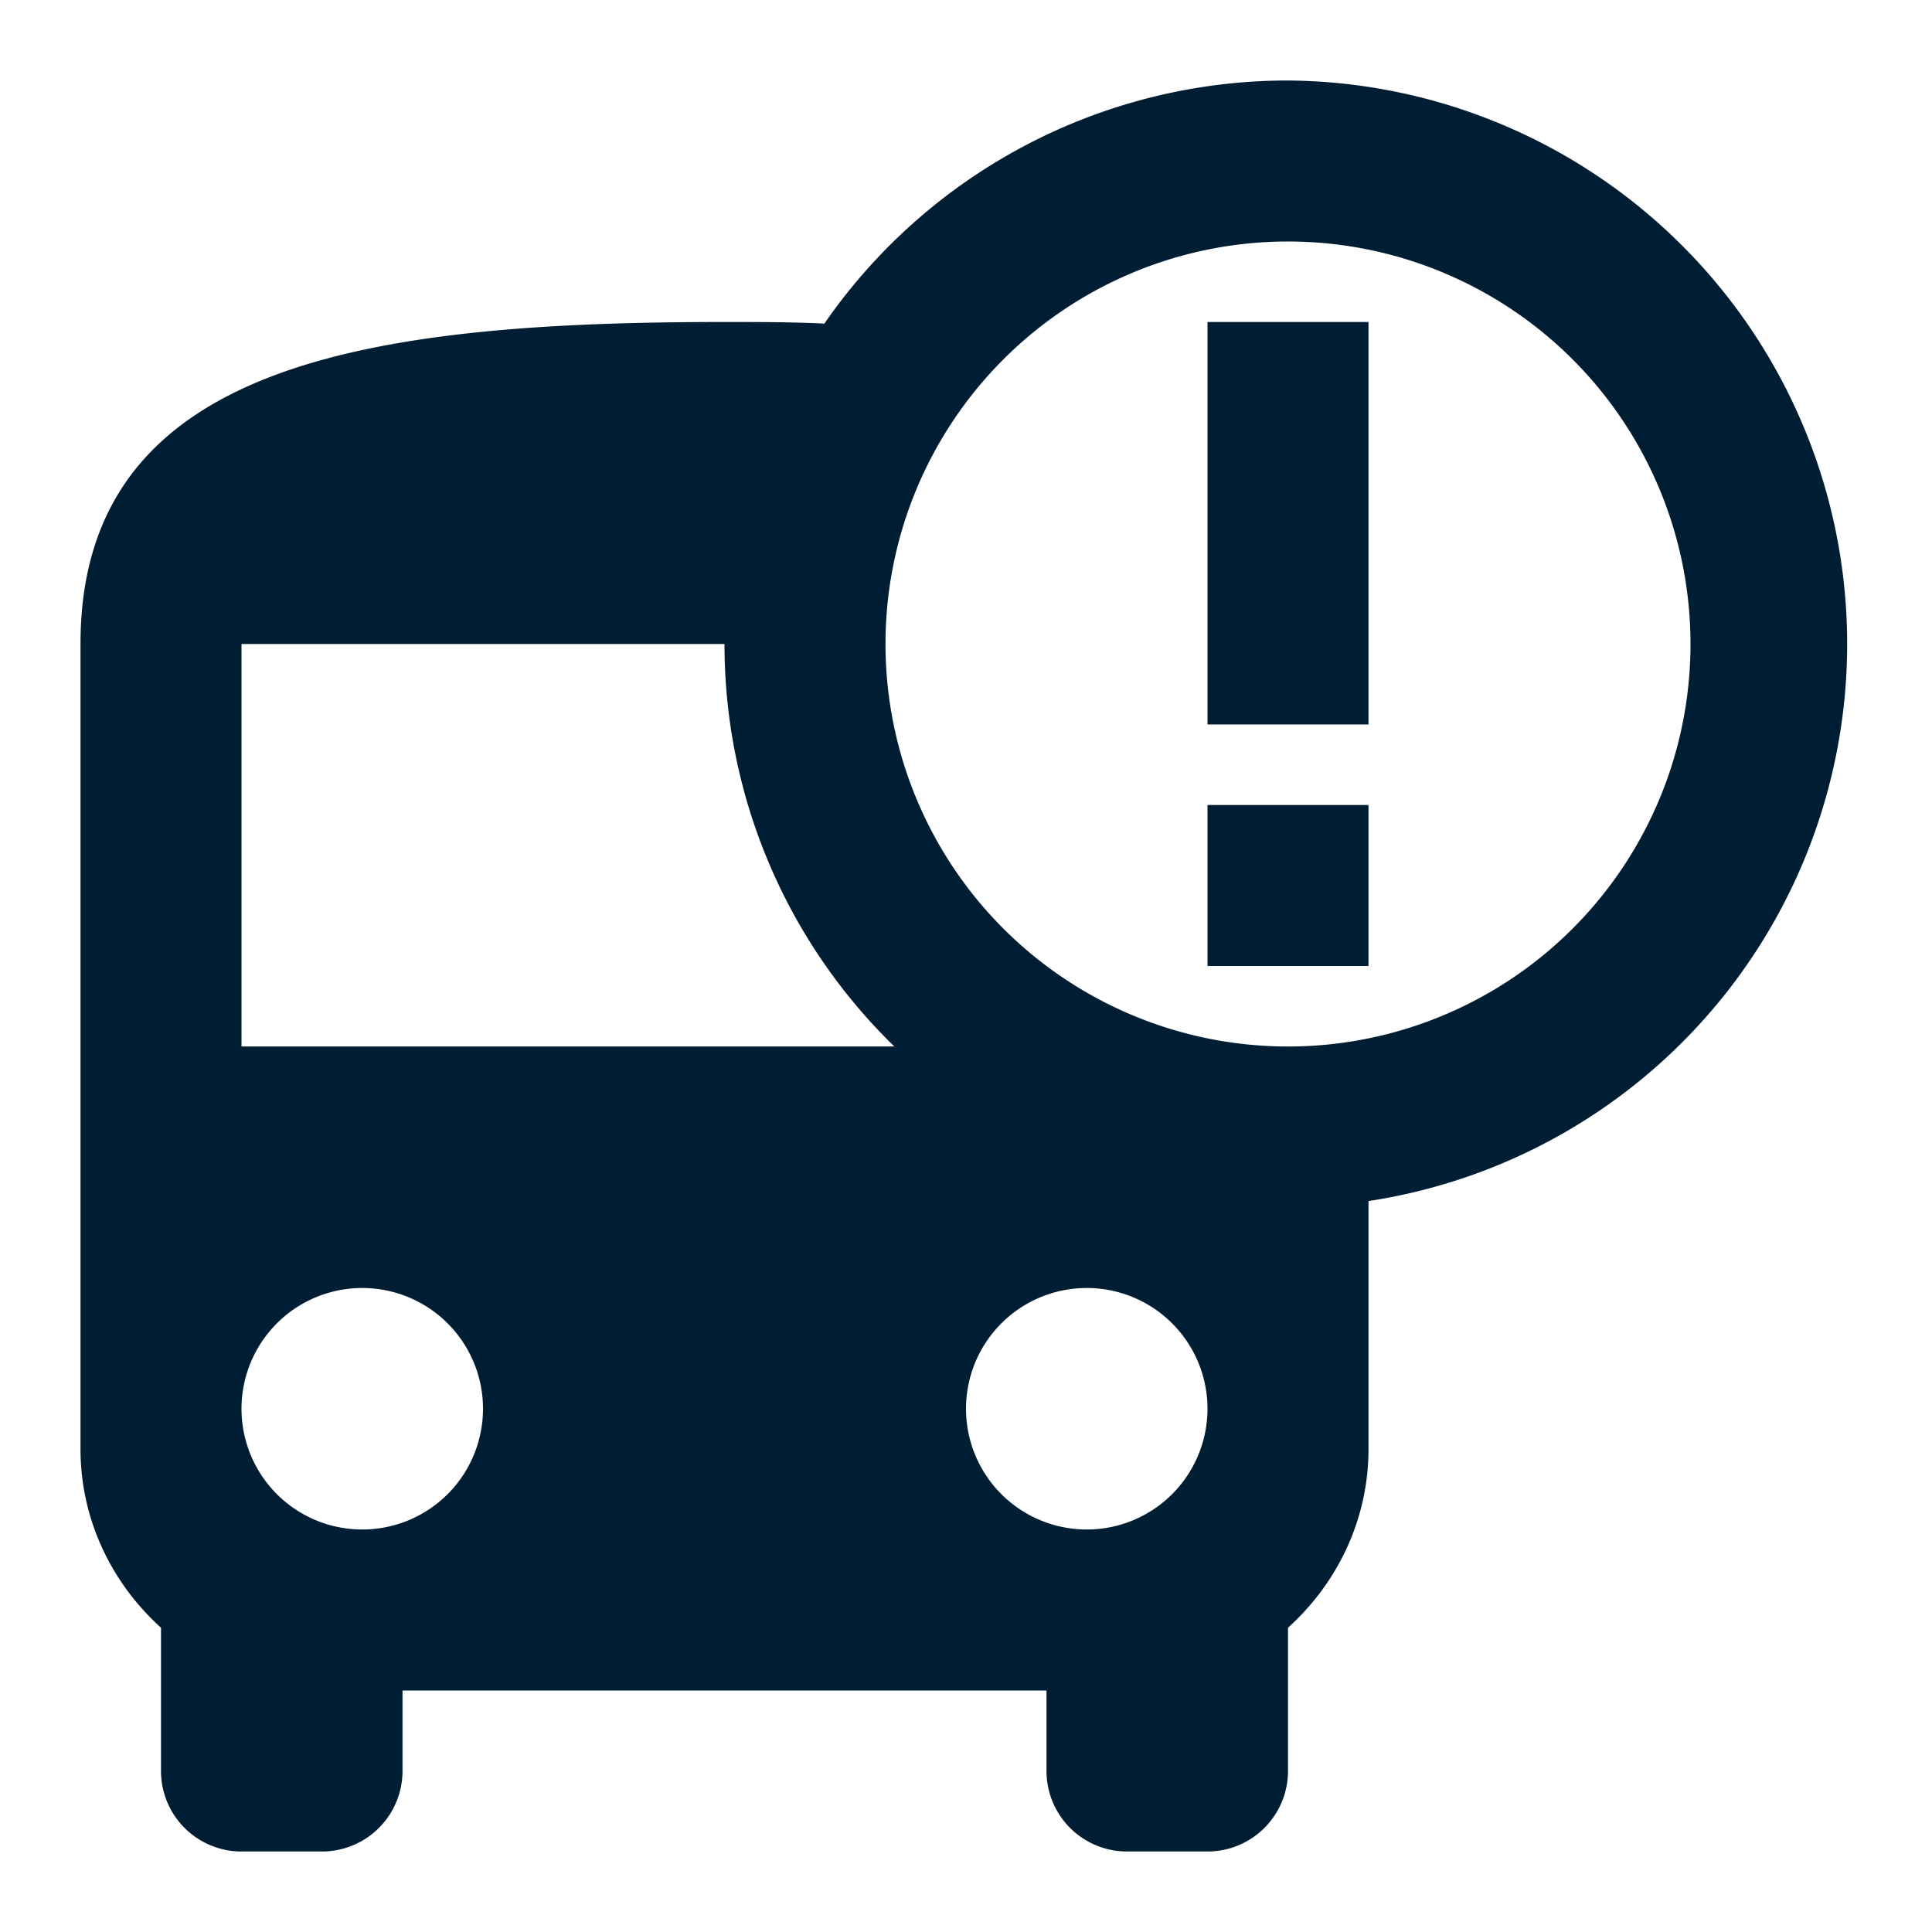 <svg width="24" height="24" fill="none" xmlns="http://www.w3.org/2000/svg"><path fill-rule="evenodd" clip-rule="evenodd" d="M16 1a7 7 0 0 0-5.78 3.05l.02-.03C9.84 4 9.42 4 9 4c-4.42 0-8 .5-8 4v10c0 .88.39 1.67 1 2.22V22a1 1 0 0 0 1 1h1a1 1 0 0 0 1-1v-1h8v1a1 1 0 0 0 1 1h1a1 1 0 0 0 1-1v-1.78c.61-.55 1-1.34 1-2.22v-3.08A7 7 0 0 0 16 1ZM4.5 19a1.5 1.5 0 1 1 0-3 1.5 1.5 0 0 1 0 3ZM3 8v5h8.11A6.97 6.97 0 0 1 9 8H3Zm10.5 11a1.5 1.5 0 1 1 0-3 1.5 1.5 0 0 1 0 3ZM11 8a5 5 0 1 0 10 0 5 5 0 0 0-10 0Zm6-4v5h-2V4h2Zm0 8v-2h-2v2h2Z" fill="#001E33"/></svg>